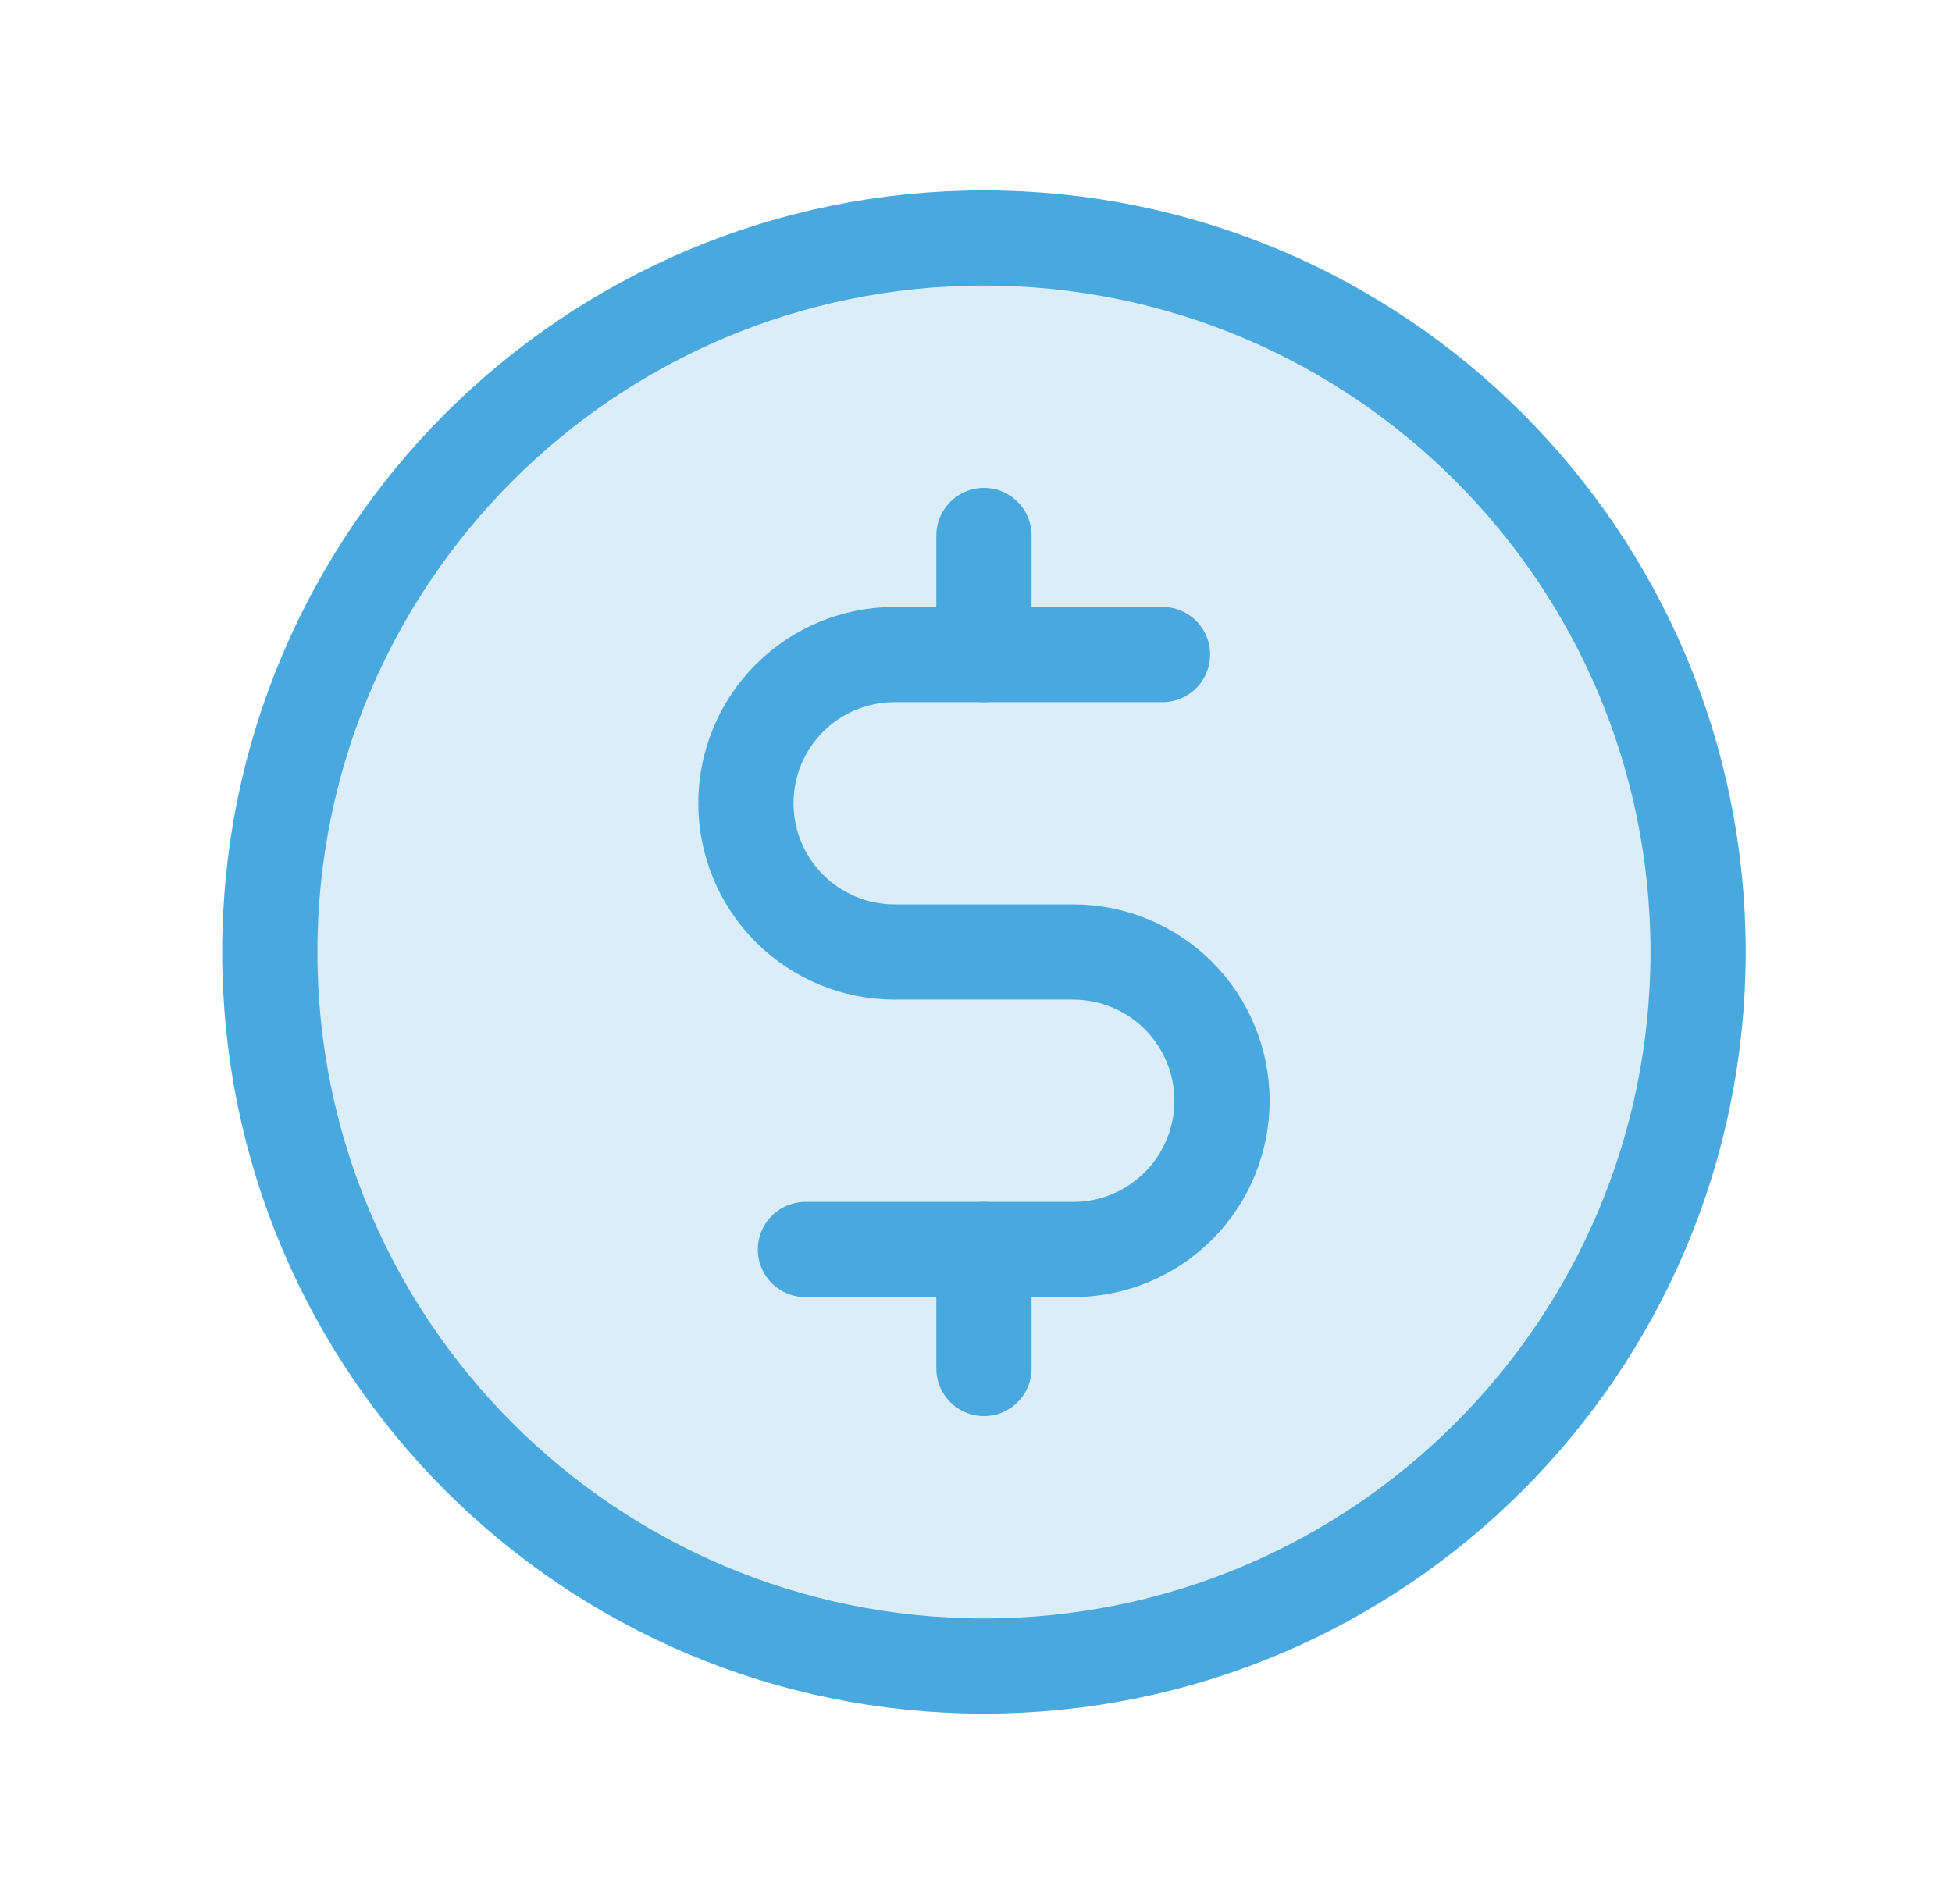 <svg width="41" height="40" viewBox="0 0 41 40" fill="none" xmlns="http://www.w3.org/2000/svg">
<g clip-path="url(#clip0_658_677)">
<path opacity="0.2" d="M20.667 35C28.951 35 35.667 28.284 35.667 20C35.667 11.716 28.951 5 20.667 5C12.383 5 5.667 11.716 5.667 20C5.667 28.284 12.383 35 20.667 35Z" fill="#49A9DE"/>
<path d="M20.667 11.25V13.75" stroke="#49A9DE" stroke-width="2" stroke-linecap="round" stroke-linejoin="round"/>
<path d="M20.667 26.25V28.75" stroke="#49A9DE" stroke-width="2" stroke-linecap="round" stroke-linejoin="round"/>
<path d="M20.667 35C28.951 35 35.667 28.284 35.667 20C35.667 11.716 28.951 5 20.667 5C12.383 5 5.667 11.716 5.667 20C5.667 28.284 12.383 35 20.667 35Z" stroke="#49A9DE" stroke-width="2" stroke-linecap="round" stroke-linejoin="round"/>
<path d="M16.917 26.25H22.542C23.37 26.25 24.165 25.921 24.752 25.335C25.337 24.749 25.667 23.954 25.667 23.125C25.667 22.296 25.337 21.501 24.752 20.915C24.165 20.329 23.37 20 22.542 20H18.792C17.963 20 17.168 19.671 16.582 19.085C15.996 18.499 15.667 17.704 15.667 16.875C15.667 16.046 15.996 15.251 16.582 14.665C17.168 14.079 17.963 13.75 18.792 13.75H24.417" stroke="#49A9DE" stroke-width="2" stroke-linecap="round" stroke-linejoin="round"/>
</g>
<defs>
<clipPath id="clip0_658_677">
<rect width="40" height="40" fill="white" transform="translate(0.667)"/>
</clipPath>
</defs>
</svg>
